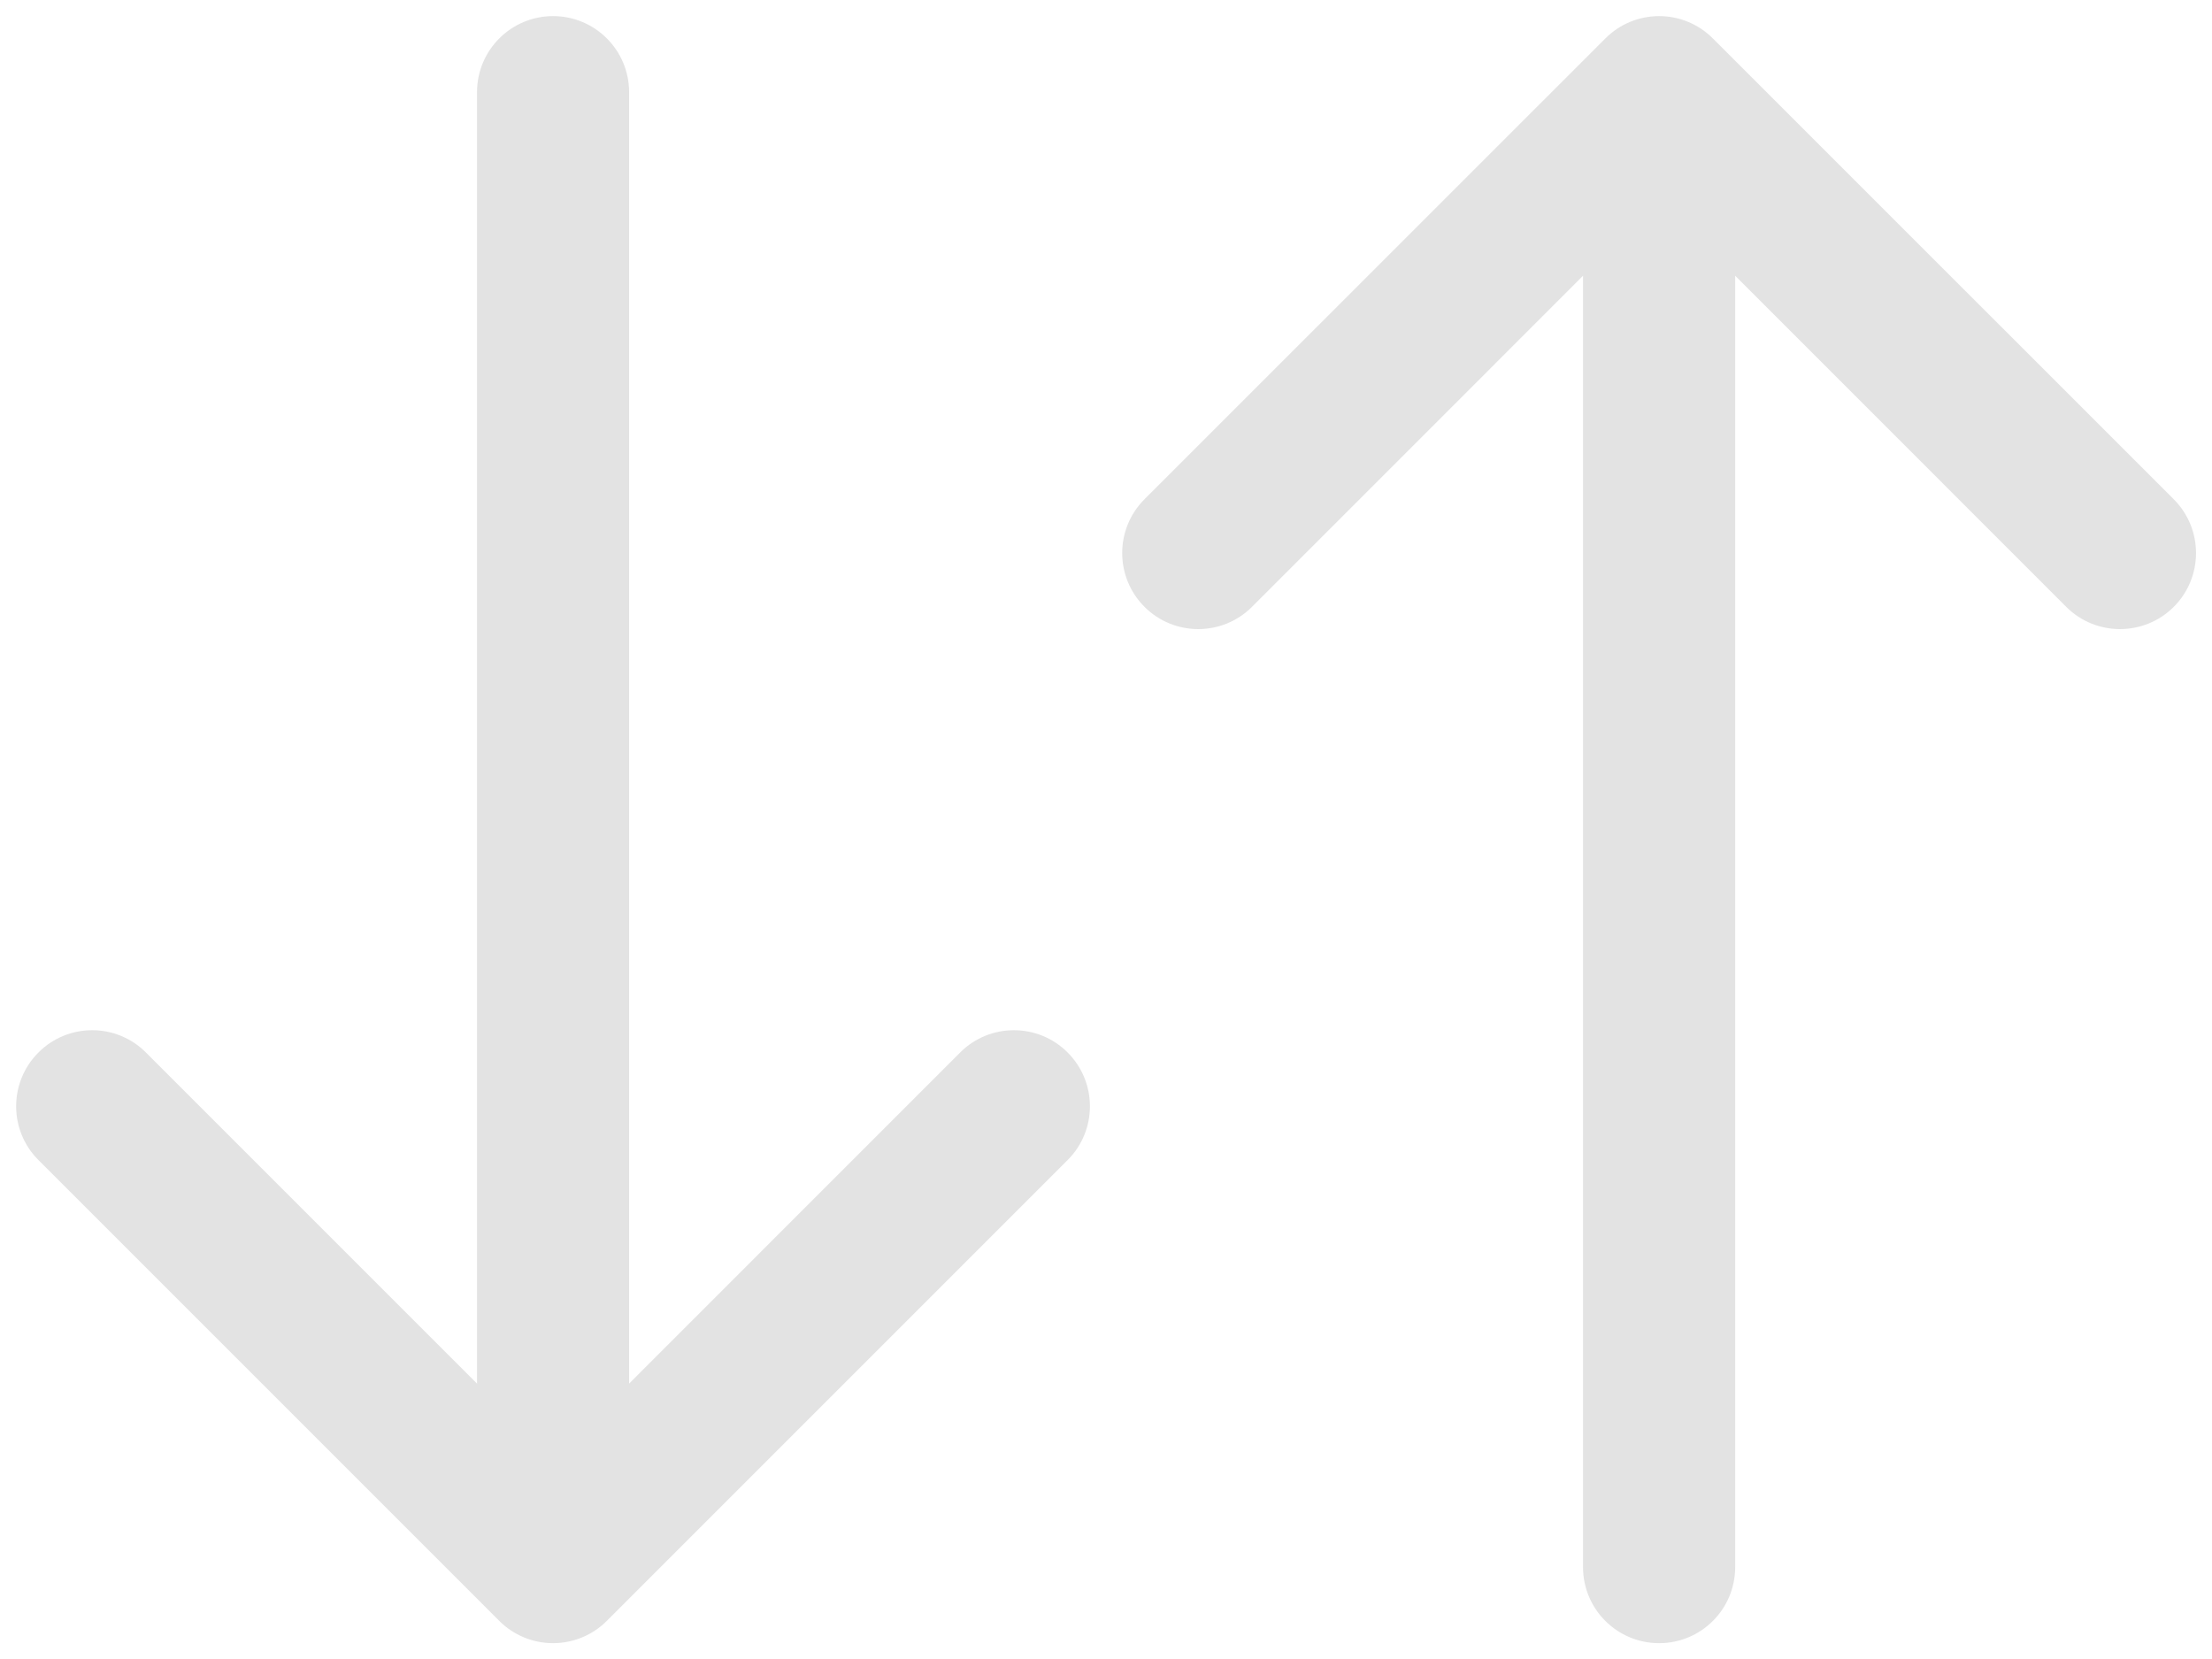 <?xml version="1.0" encoding="UTF-8"?> <svg xmlns="http://www.w3.org/2000/svg" width="32" height="24" viewBox="0 0 32 24" fill="none"><path fill-rule="evenodd" clip-rule="evenodd" d="M0.556 16.782C0.126 16.352 0.126 15.656 0.556 15.226C0.985 14.796 1.682 14.796 2.111 15.226L6.901 20.016L6.901 1.333C6.901 0.726 7.393 0.233 8.001 0.233C8.608 0.233 9.101 0.726 9.101 1.333V20.016L13.89 15.226C14.319 14.796 15.016 14.796 15.445 15.226C15.875 15.656 15.875 16.352 15.445 16.782L8.778 23.449C8.572 23.655 8.292 23.771 8.001 23.771C7.709 23.771 7.429 23.655 7.223 23.449L0.556 16.782ZM16.556 7.223C16.127 7.653 16.127 8.349 16.557 8.779C16.986 9.208 17.683 9.208 18.112 8.779L22.901 3.989V22.671C22.901 23.279 23.394 23.771 24.002 23.771C24.609 23.771 25.102 23.279 25.102 22.671L25.102 3.989L29.891 8.779C30.32 9.208 31.017 9.208 31.447 8.779C31.876 8.349 31.876 7.653 31.447 7.223L24.779 0.556C24.573 0.349 24.293 0.233 24.002 0.233C23.71 0.233 23.43 0.349 23.224 0.556L16.556 7.223Z" fill="#E3E3E3"></path></svg> 